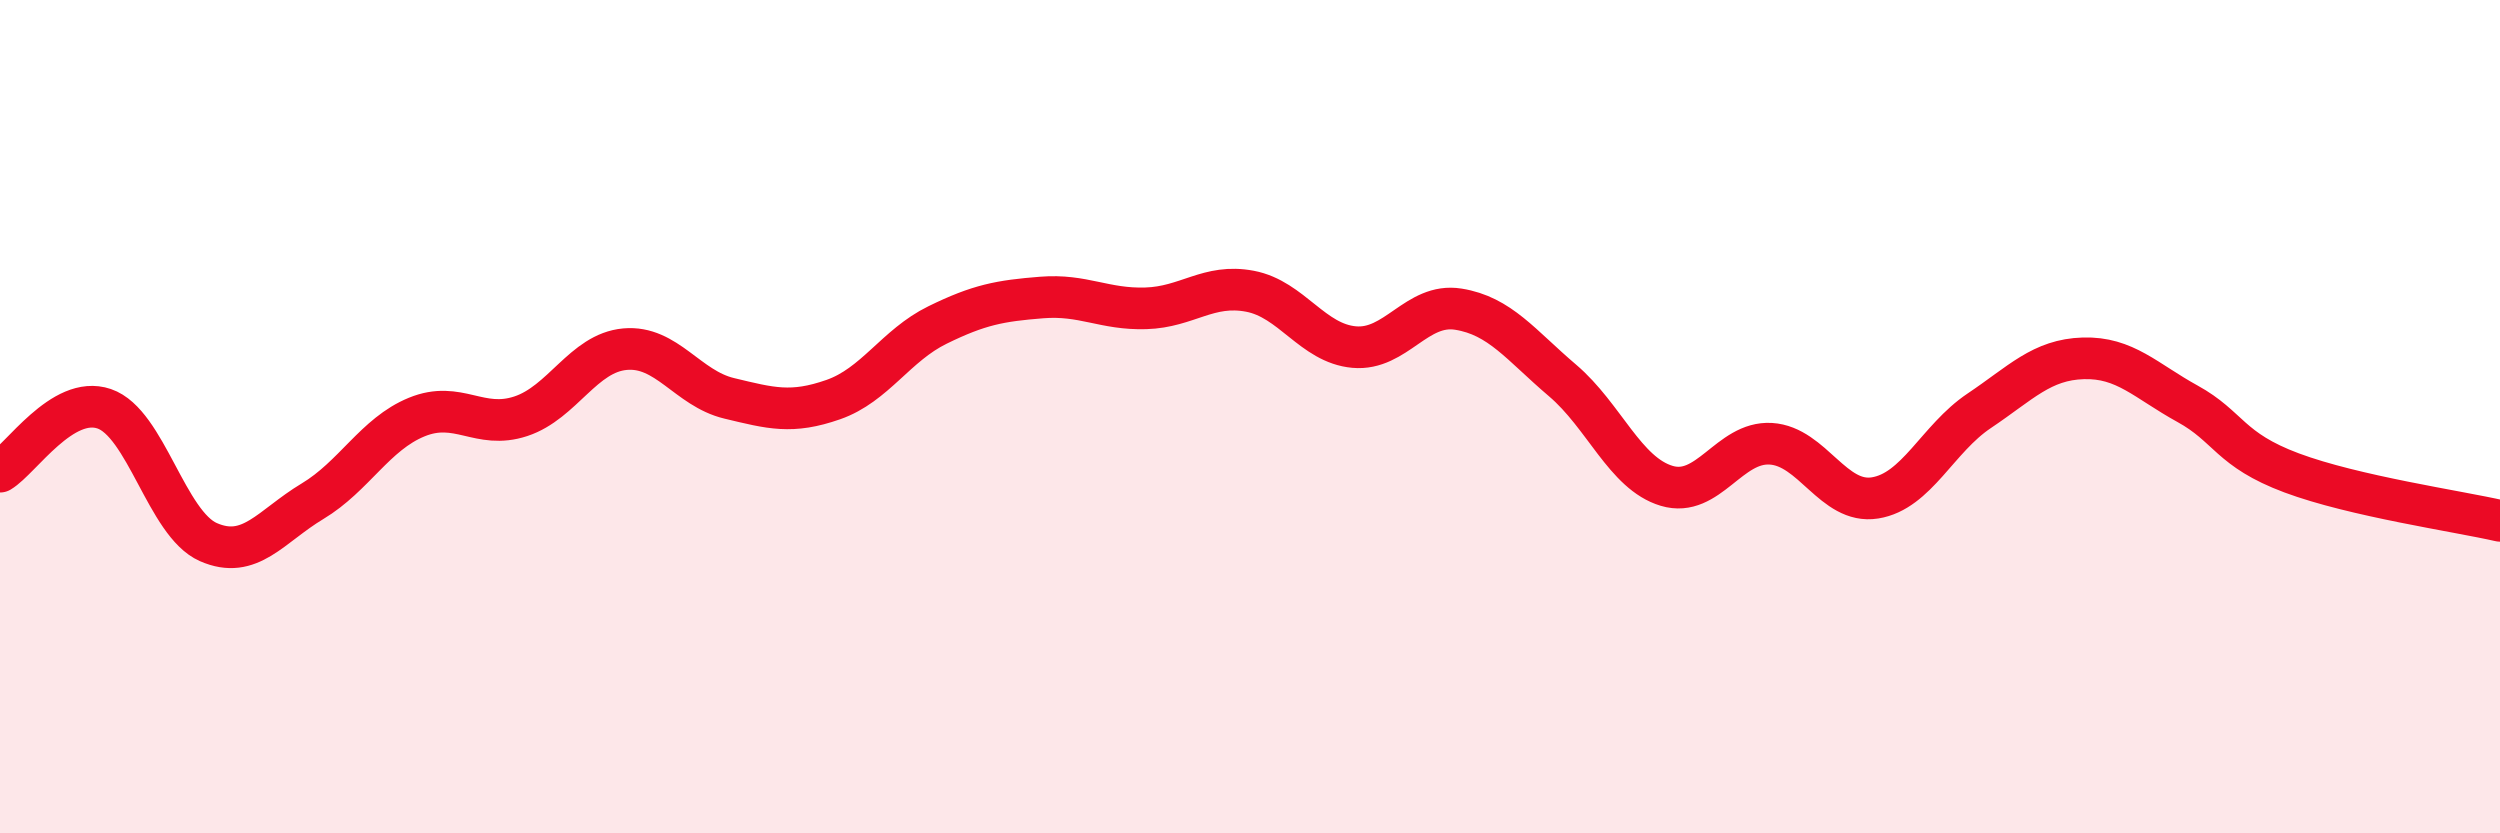 
    <svg width="60" height="20" viewBox="0 0 60 20" xmlns="http://www.w3.org/2000/svg">
      <path
        d="M 0,11.32 C 0.5,11.02 1.5,9.47 2.5,9.81 C 3.5,10.15 4,12.57 5,13.01 C 6,13.45 6.5,12.63 7.5,12.03 C 8.5,11.43 9,10.42 10,10.01 C 11,9.6 11.5,10.32 12.5,9.99 C 13.5,9.66 14,8.47 15,8.38 C 16,8.29 16.5,9.32 17.5,9.56 C 18.5,9.8 19,9.94 20,9.59 C 21,9.24 21.5,8.29 22.5,7.8 C 23.5,7.31 24,7.22 25,7.14 C 26,7.06 26.5,7.43 27.5,7.4 C 28.5,7.37 29,6.8 30,6.99 C 31,7.18 31.5,8.24 32.5,8.33 C 33.5,8.42 34,7.26 35,7.42 C 36,7.58 36.5,8.28 37.5,9.13 C 38.5,9.98 39,11.36 40,11.66 C 41,11.96 41.5,10.59 42.5,10.65 C 43.5,10.71 44,12.11 45,11.95 C 46,11.79 46.5,10.53 47.5,9.86 C 48.5,9.19 49,8.63 50,8.6 C 51,8.57 51.5,9.14 52.5,9.69 C 53.5,10.24 53.5,10.79 55,11.35 C 56.5,11.91 59,12.27 60,12.5L60 20L0 20Z"
        fill="#EB0A25"
        opacity="0.1"
        stroke-linecap="round"
        stroke-linejoin="round"
      />
      <path
        d="M 0,11.32 C 0.5,11.02 1.5,9.47 2.5,9.81 C 3.5,10.15 4,12.57 5,13.01 C 6,13.45 6.5,12.63 7.5,12.03 C 8.5,11.43 9,10.42 10,10.01 C 11,9.6 11.5,10.32 12.5,9.99 C 13.5,9.66 14,8.47 15,8.38 C 16,8.29 16.5,9.32 17.5,9.56 C 18.5,9.8 19,9.94 20,9.59 C 21,9.24 21.5,8.29 22.5,7.8 C 23.5,7.31 24,7.22 25,7.14 C 26,7.06 26.5,7.43 27.5,7.4 C 28.5,7.37 29,6.8 30,6.99 C 31,7.18 31.5,8.24 32.5,8.33 C 33.5,8.42 34,7.26 35,7.42 C 36,7.58 36.5,8.28 37.5,9.13 C 38.5,9.98 39,11.36 40,11.66 C 41,11.96 41.5,10.59 42.5,10.65 C 43.5,10.71 44,12.11 45,11.95 C 46,11.79 46.5,10.53 47.5,9.86 C 48.5,9.19 49,8.63 50,8.6 C 51,8.57 51.5,9.14 52.5,9.69 C 53.5,10.24 53.5,10.79 55,11.35 C 56.5,11.91 59,12.27 60,12.5"
        stroke="#EB0A25"
        stroke-width="1"
        fill="none"
        stroke-linecap="round"
        stroke-linejoin="round"
      />
    </svg>
  